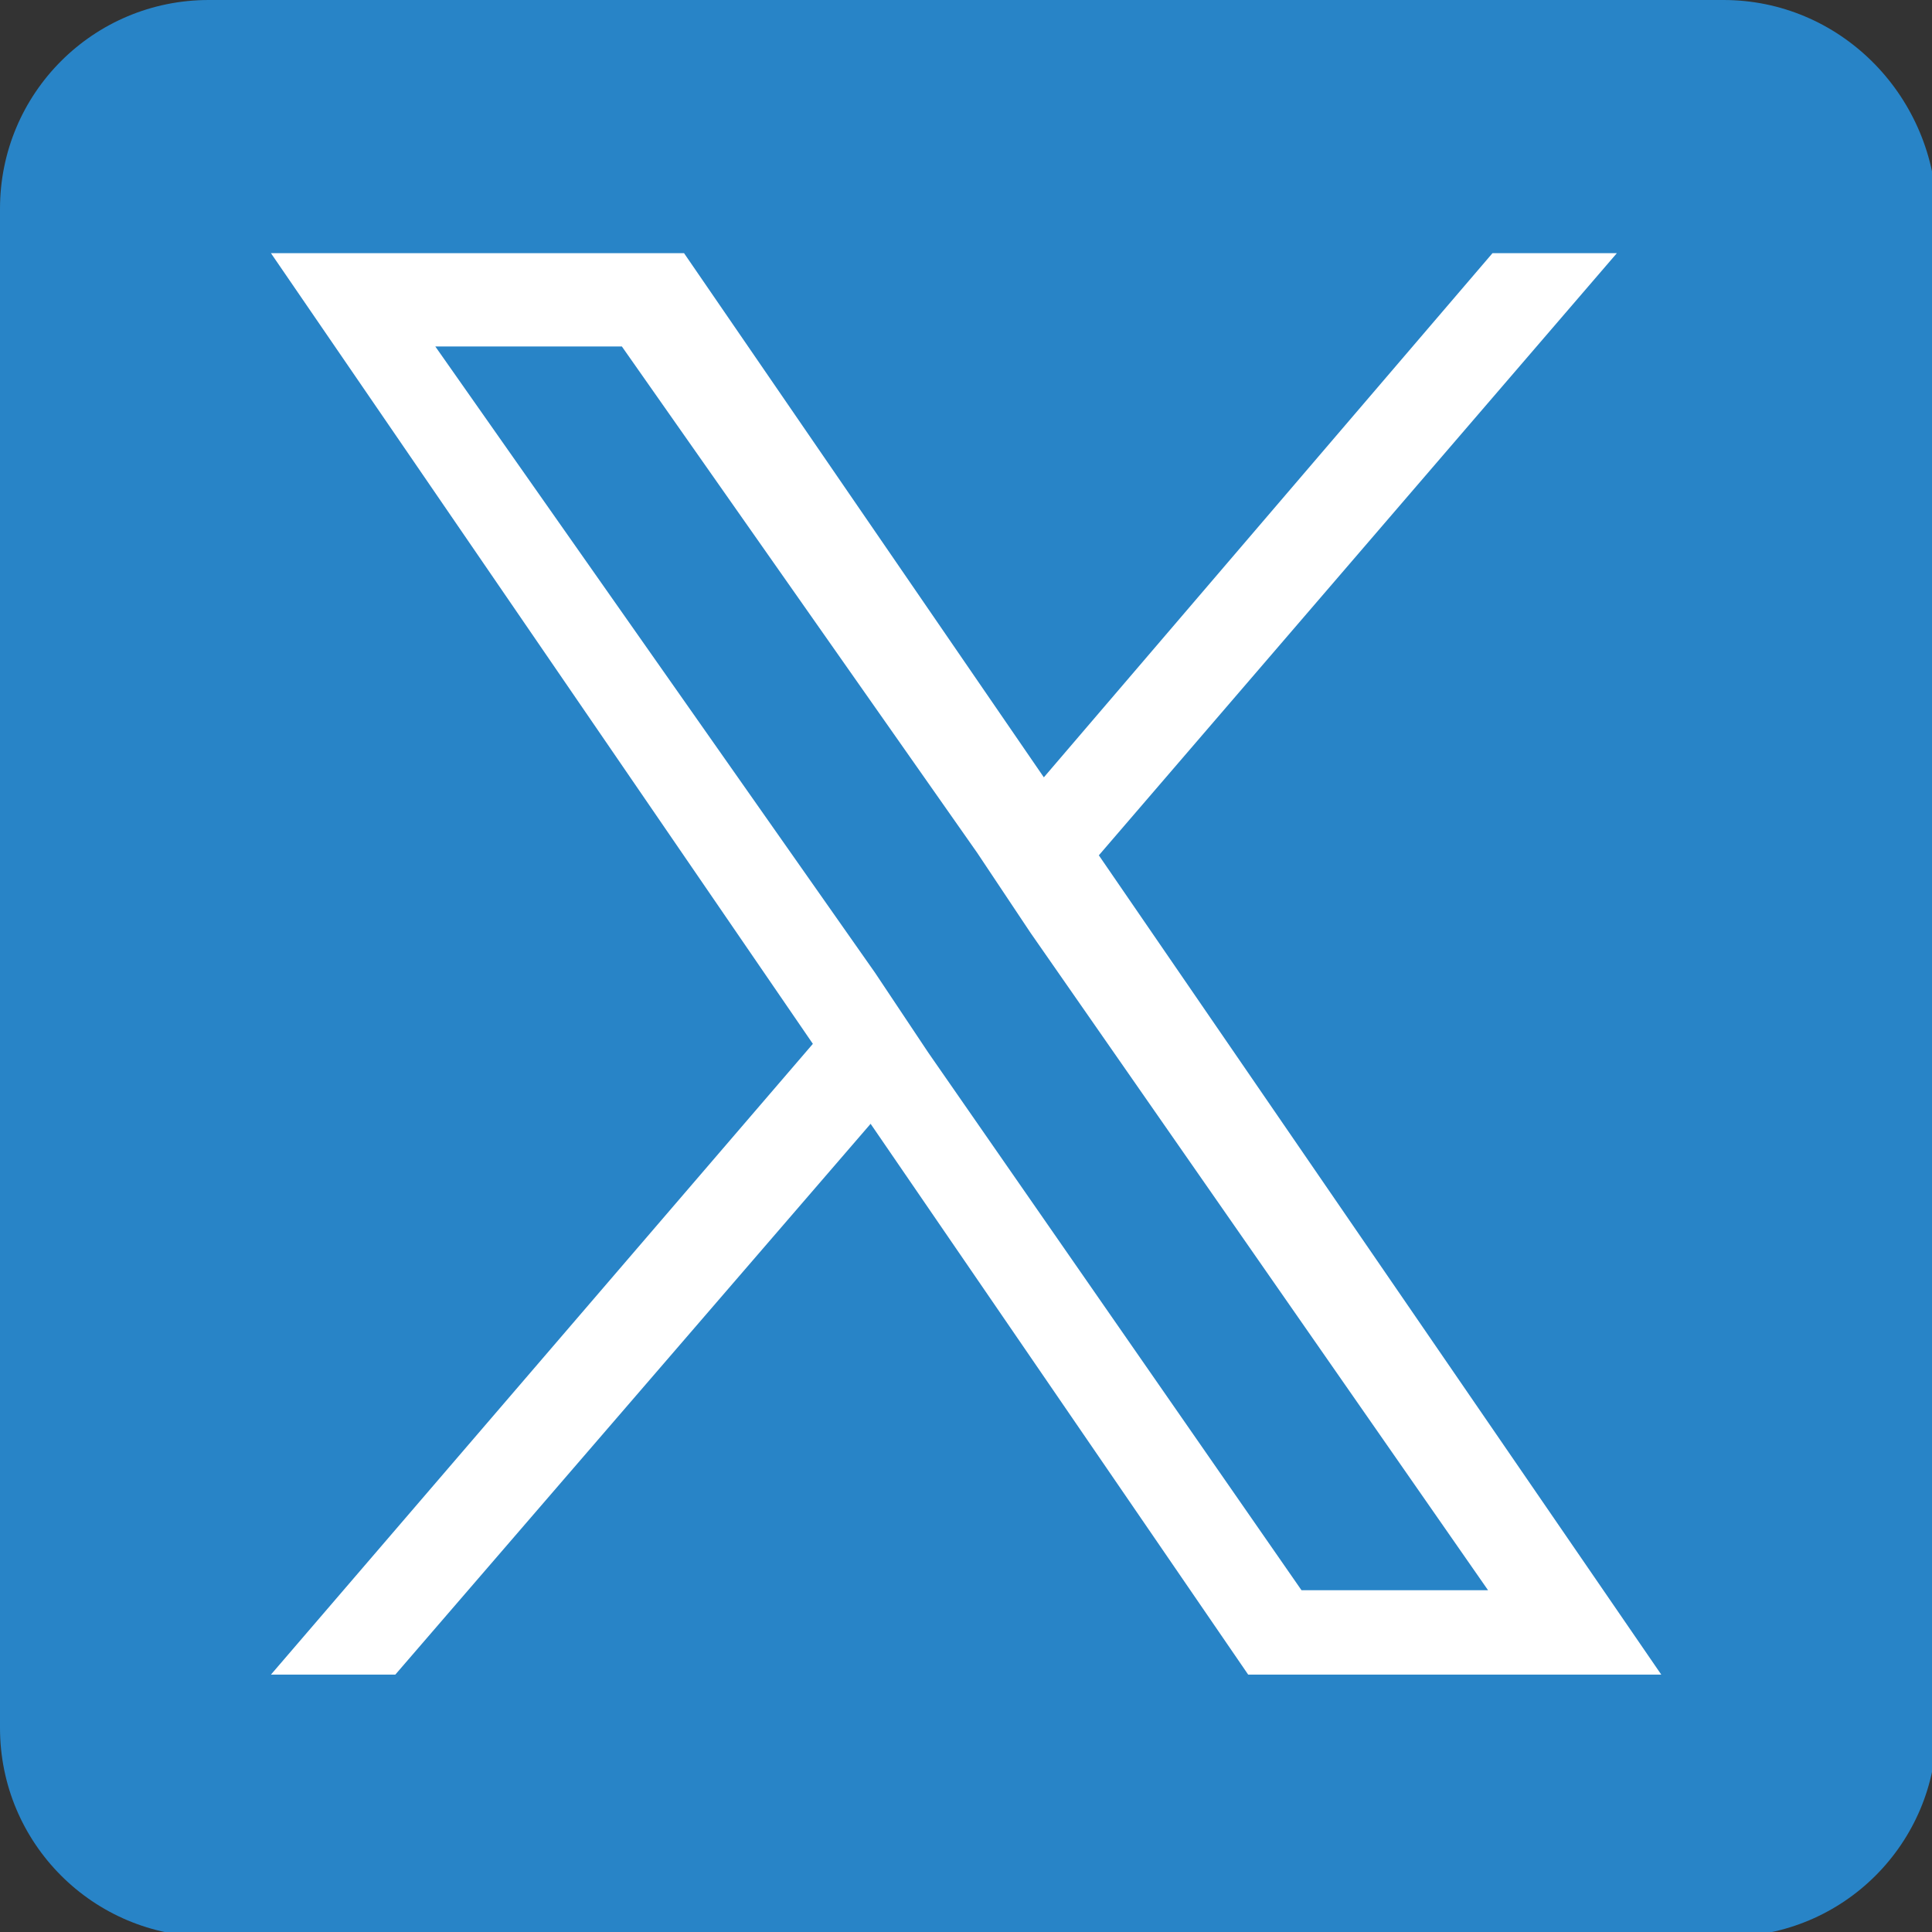 <?xml version="1.0" encoding="UTF-8"?>
<svg xmlns="http://www.w3.org/2000/svg" version="1.1" width="43.495" height="43.495" viewBox="0 0 43.495 43.495">
  <rect x="0" y="0" width="43.495" height="43.495" fill="#333333" stroke="none"/>
  <defs>
    <style>
      .cls-1 {
        fill: #fff;
      }

      .cls-2 {
        fill: #2884c7;
      }
    </style>
  </defs>
  <!-- Generator: Adobe Illustrator 28.7.1, SVG Export Plug-In . SVG Version: 1.2.0 Build 142)  -->
  <g>
    <g id="_レイヤー_1" data-name="レイヤー_1">
      <path id="Icon_awesome-twitter-square" class="cls-2" d="M38.8,0H4.7C2.1,0,0,2.1,0,4.7v34.2c0,2.6,2.1,4.7,4.7,4.7h34.2c2.6,0,4.7-2.1,4.7-4.7V4.7C43.5,2.1,41.4,0,38.8,0Z"/>
      <path class="cls-1" d="M24.7,19.3l11.7-13.6h-2.8l-10.1,11.8L15.4,5.7H6.1l12.2,17.8-12.2,14.2h2.8l10.7-12.4,8.5,12.4h9.3l-12.7-18.5h0ZM20.9,23.7l-1.2-1.8L9.8,7.8h4.2l8,11.4,1.2,1.8,10.3,14.8h-4.2l-8.4-12.1h0Z"/>
    </g>
  </g>
</svg>
